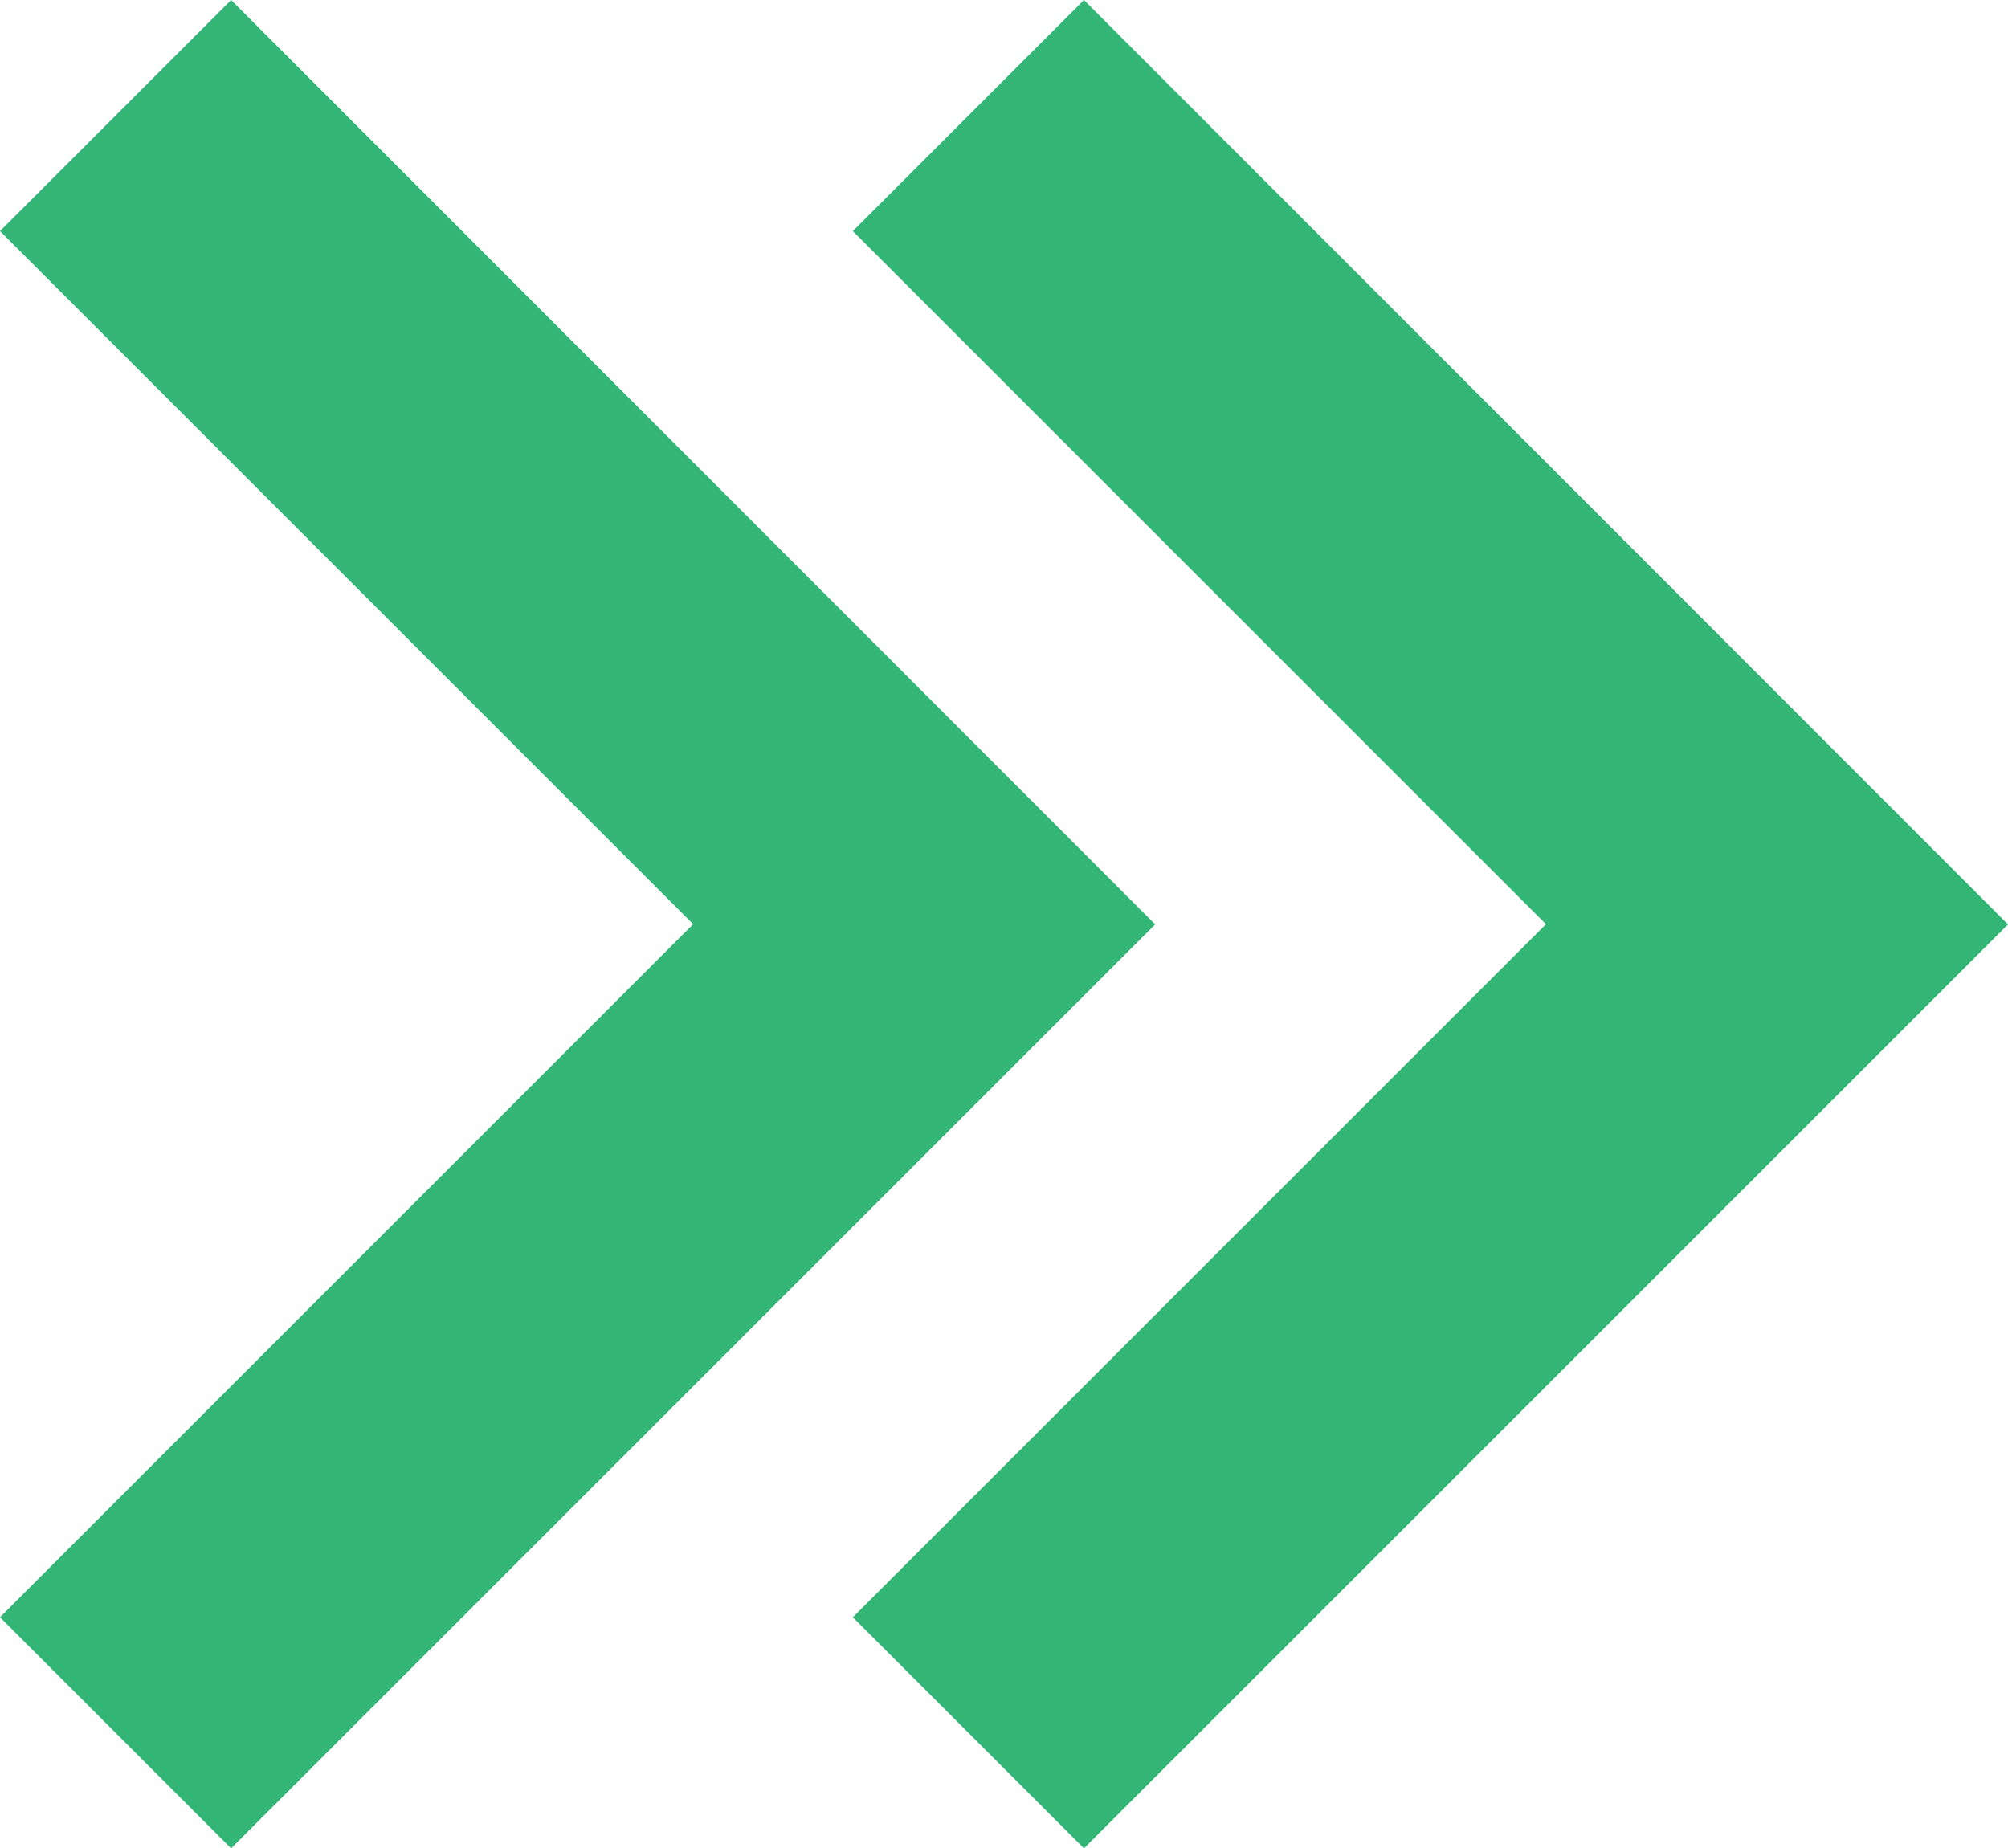 <svg xmlns="http://www.w3.org/2000/svg" width="9.418" height="8.669" viewBox="0 0 9.418 8.669">
  <g id="Group_33" data-name="Group 33" transform="translate(-1314.791 -832)">
    <path id="arrow-right-svgrepo-com_1_" data-name="arrow-right-svgrepo-com (1)" d="M358.584,264.8l-1.084,1.084,3.251,3.251-3.251,3.251,1.084,1.084,4.334-4.334Z" transform="translate(957.291 567.2)" fill="#33b675"/>
    <path id="arrow-right-svgrepo-com_1_2" data-name="arrow-right-svgrepo-com (1)" d="M358.584,264.8l-1.084,1.084,3.251,3.251-3.251,3.251,1.084,1.084,4.334-4.334Z" transform="translate(961.291 567.2)" fill="#33b675"/>
  </g>
</svg>
